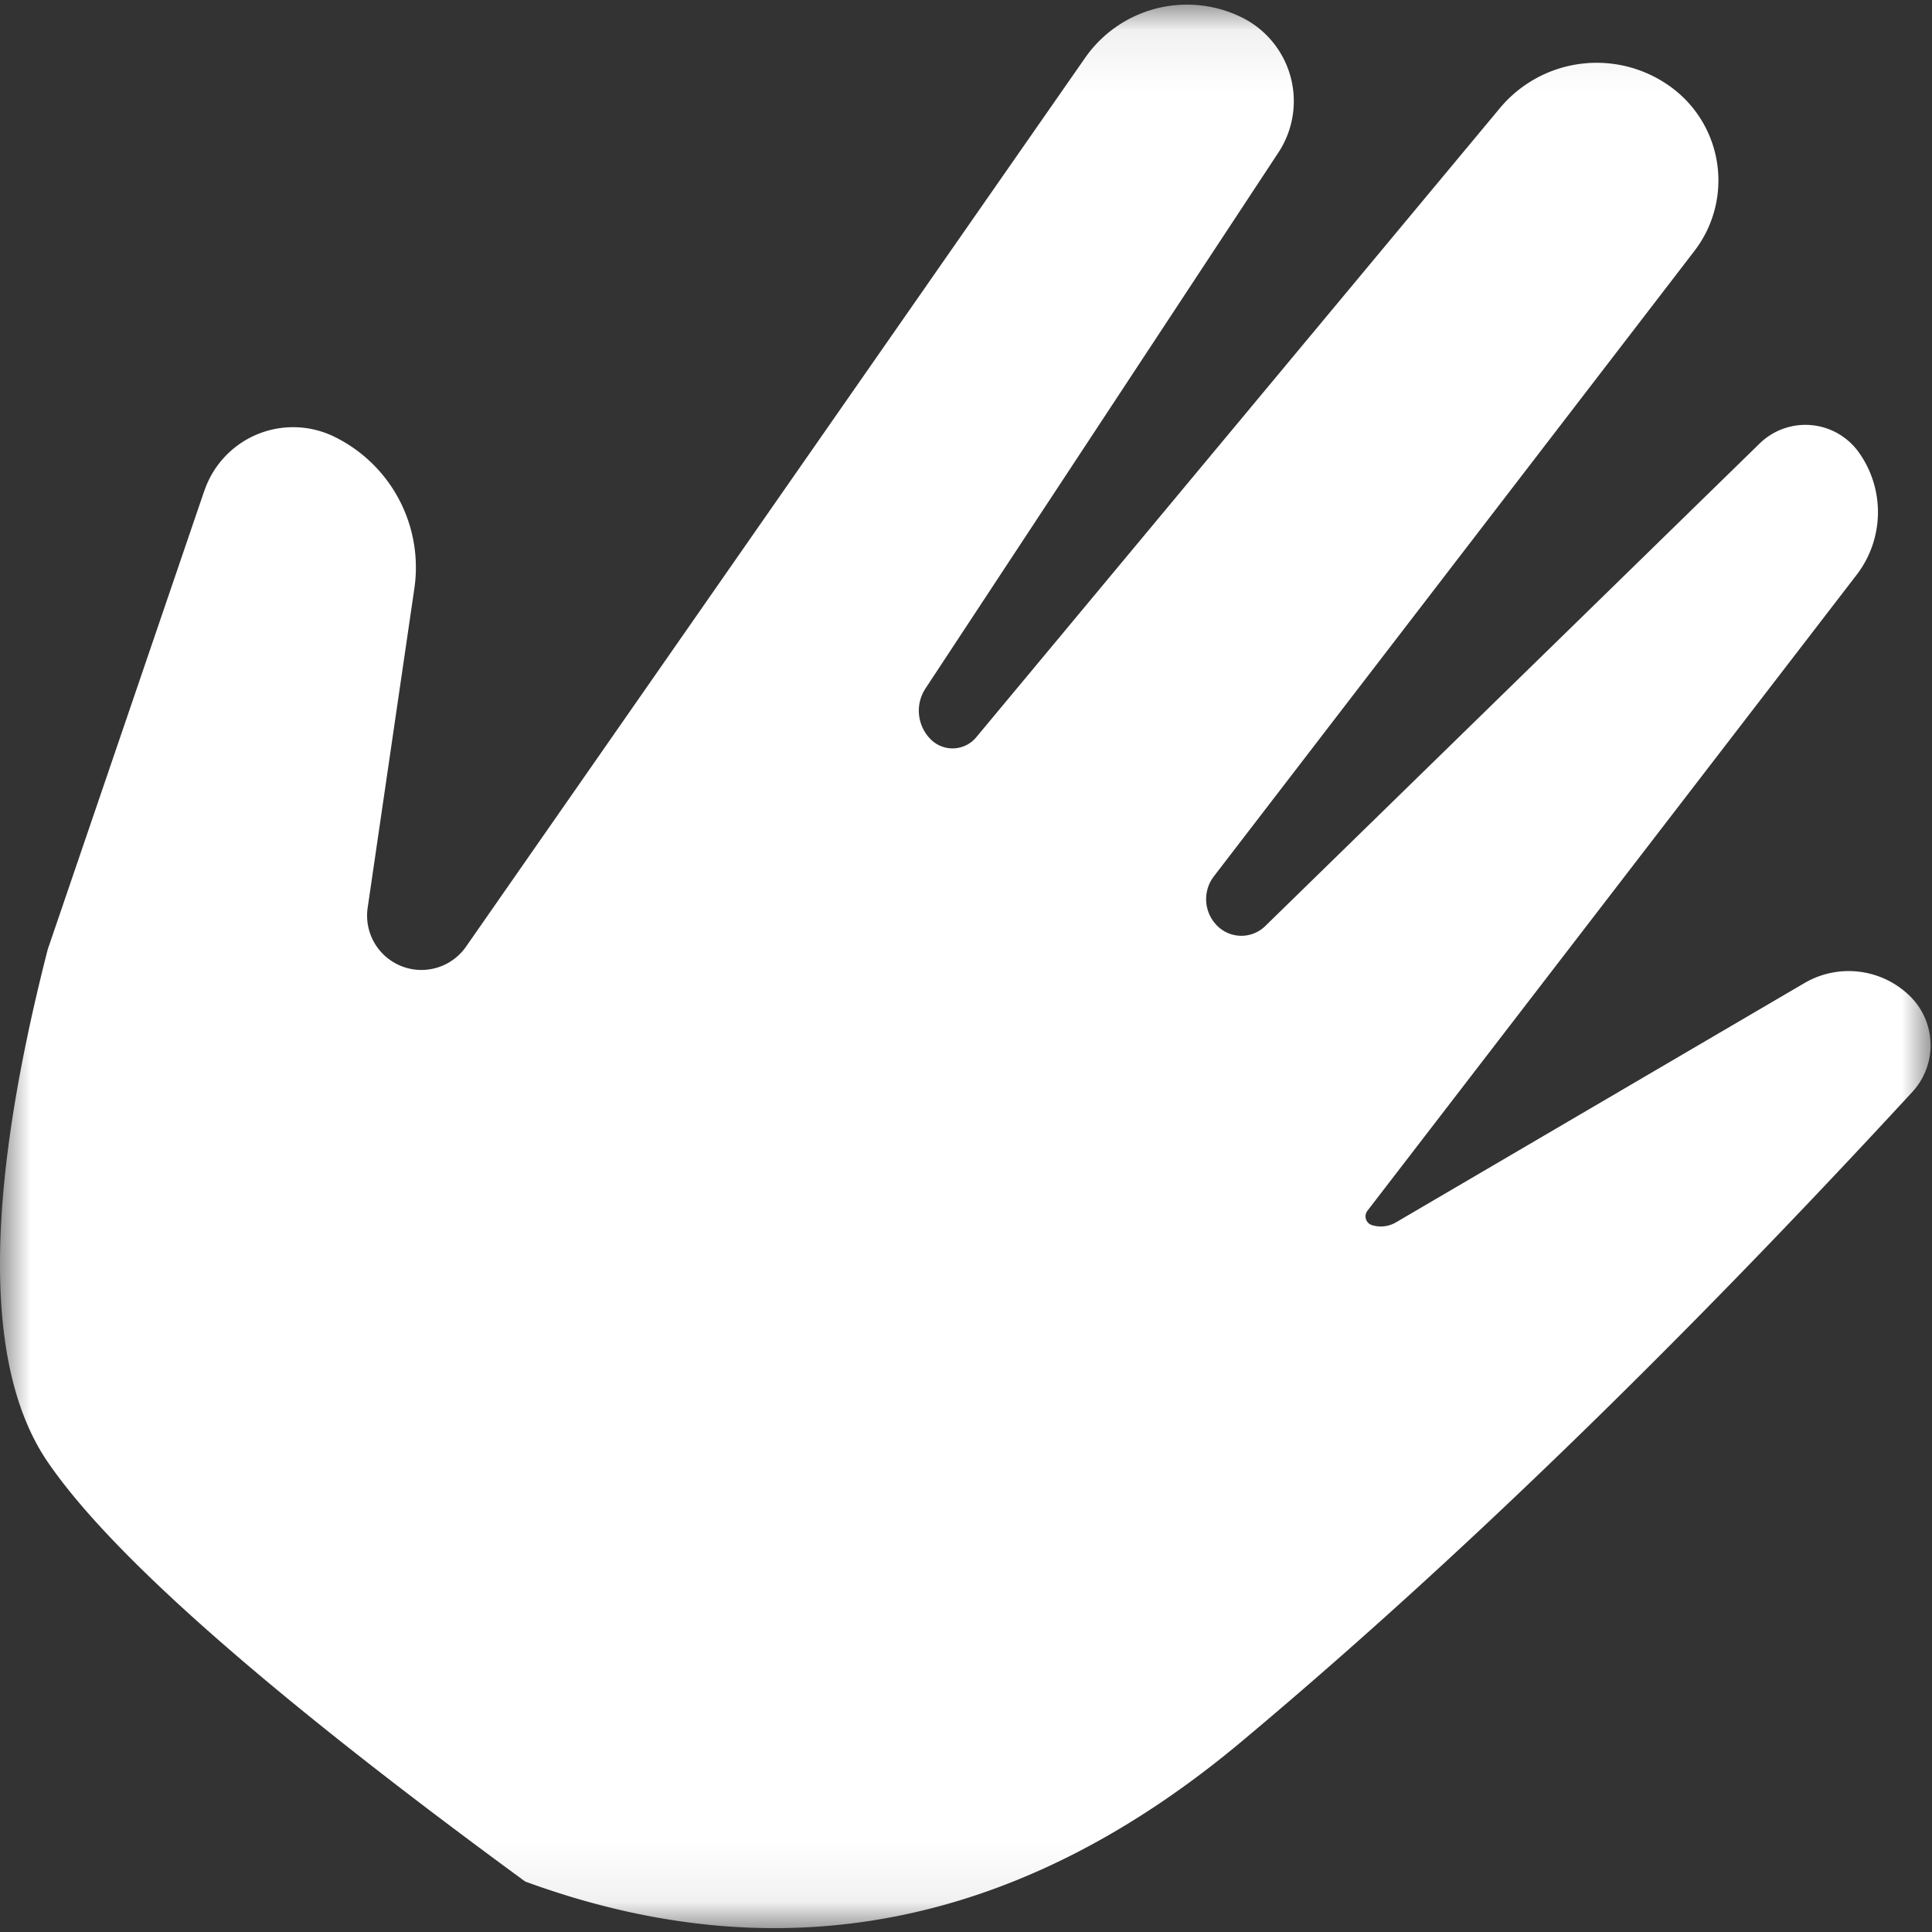 <svg width="32" height="32" fill="none" xmlns="http://www.w3.org/2000/svg"><rect width="100%" height="100%" fill="#333333" stroke="none"/><mask id="a" style="mask-type:luminance" maskUnits="userSpaceOnUse" x="0" y="0" width="32" height="32"><path d="M0 .064h32v31.872H0V.064z" fill="#fff"/></mask><g mask="url(#a)"><path fill-rule="evenodd" clip-rule="evenodd" d="M3.385 8.126L.791 15.724c-1.055 4.117-1.055 6.948 0 8.492 1.054 1.544 3.69 3.86 7.908 6.948 4.217 1.544 8.171.772 11.862-2.316 3.47-2.904 7.175-6.492 11.113-10.762a1.14 1.14 0 0 0-.042-1.59 1.449 1.449 0 0 0-1.745-.213l-6.765 3.963a.496.496 0 0 1-.398.046.152.152 0 0 1-.075-.238l8.102-10.532c.458-.595.473-1.42.035-2.032a1.086 1.086 0 0 0-1.64-.145l-8.19 7.994a.566.566 0 0 1-.79 0 .622.622 0 0 1-.06-.825l7.96-10.359a1.915 1.915 0 0 0-.388-2.712 2.086 2.086 0 0 0-2.836.349l-8.673 10.42a.51.51 0 0 1-.748.039.67.67 0 0 1-.092-.848l5.845-8.876a1.547 1.547 0 0 0-.613-2.242 2.055 2.055 0 0 0-2.588.673L7.72 15.678a.9.9 0 0 1-1.63-.645l.773-5.286a2.409 2.409 0 0 0-1.327-2.514 1.552 1.552 0 0 0-2.15.894v-.001z" fill="#fff"/></g></svg>